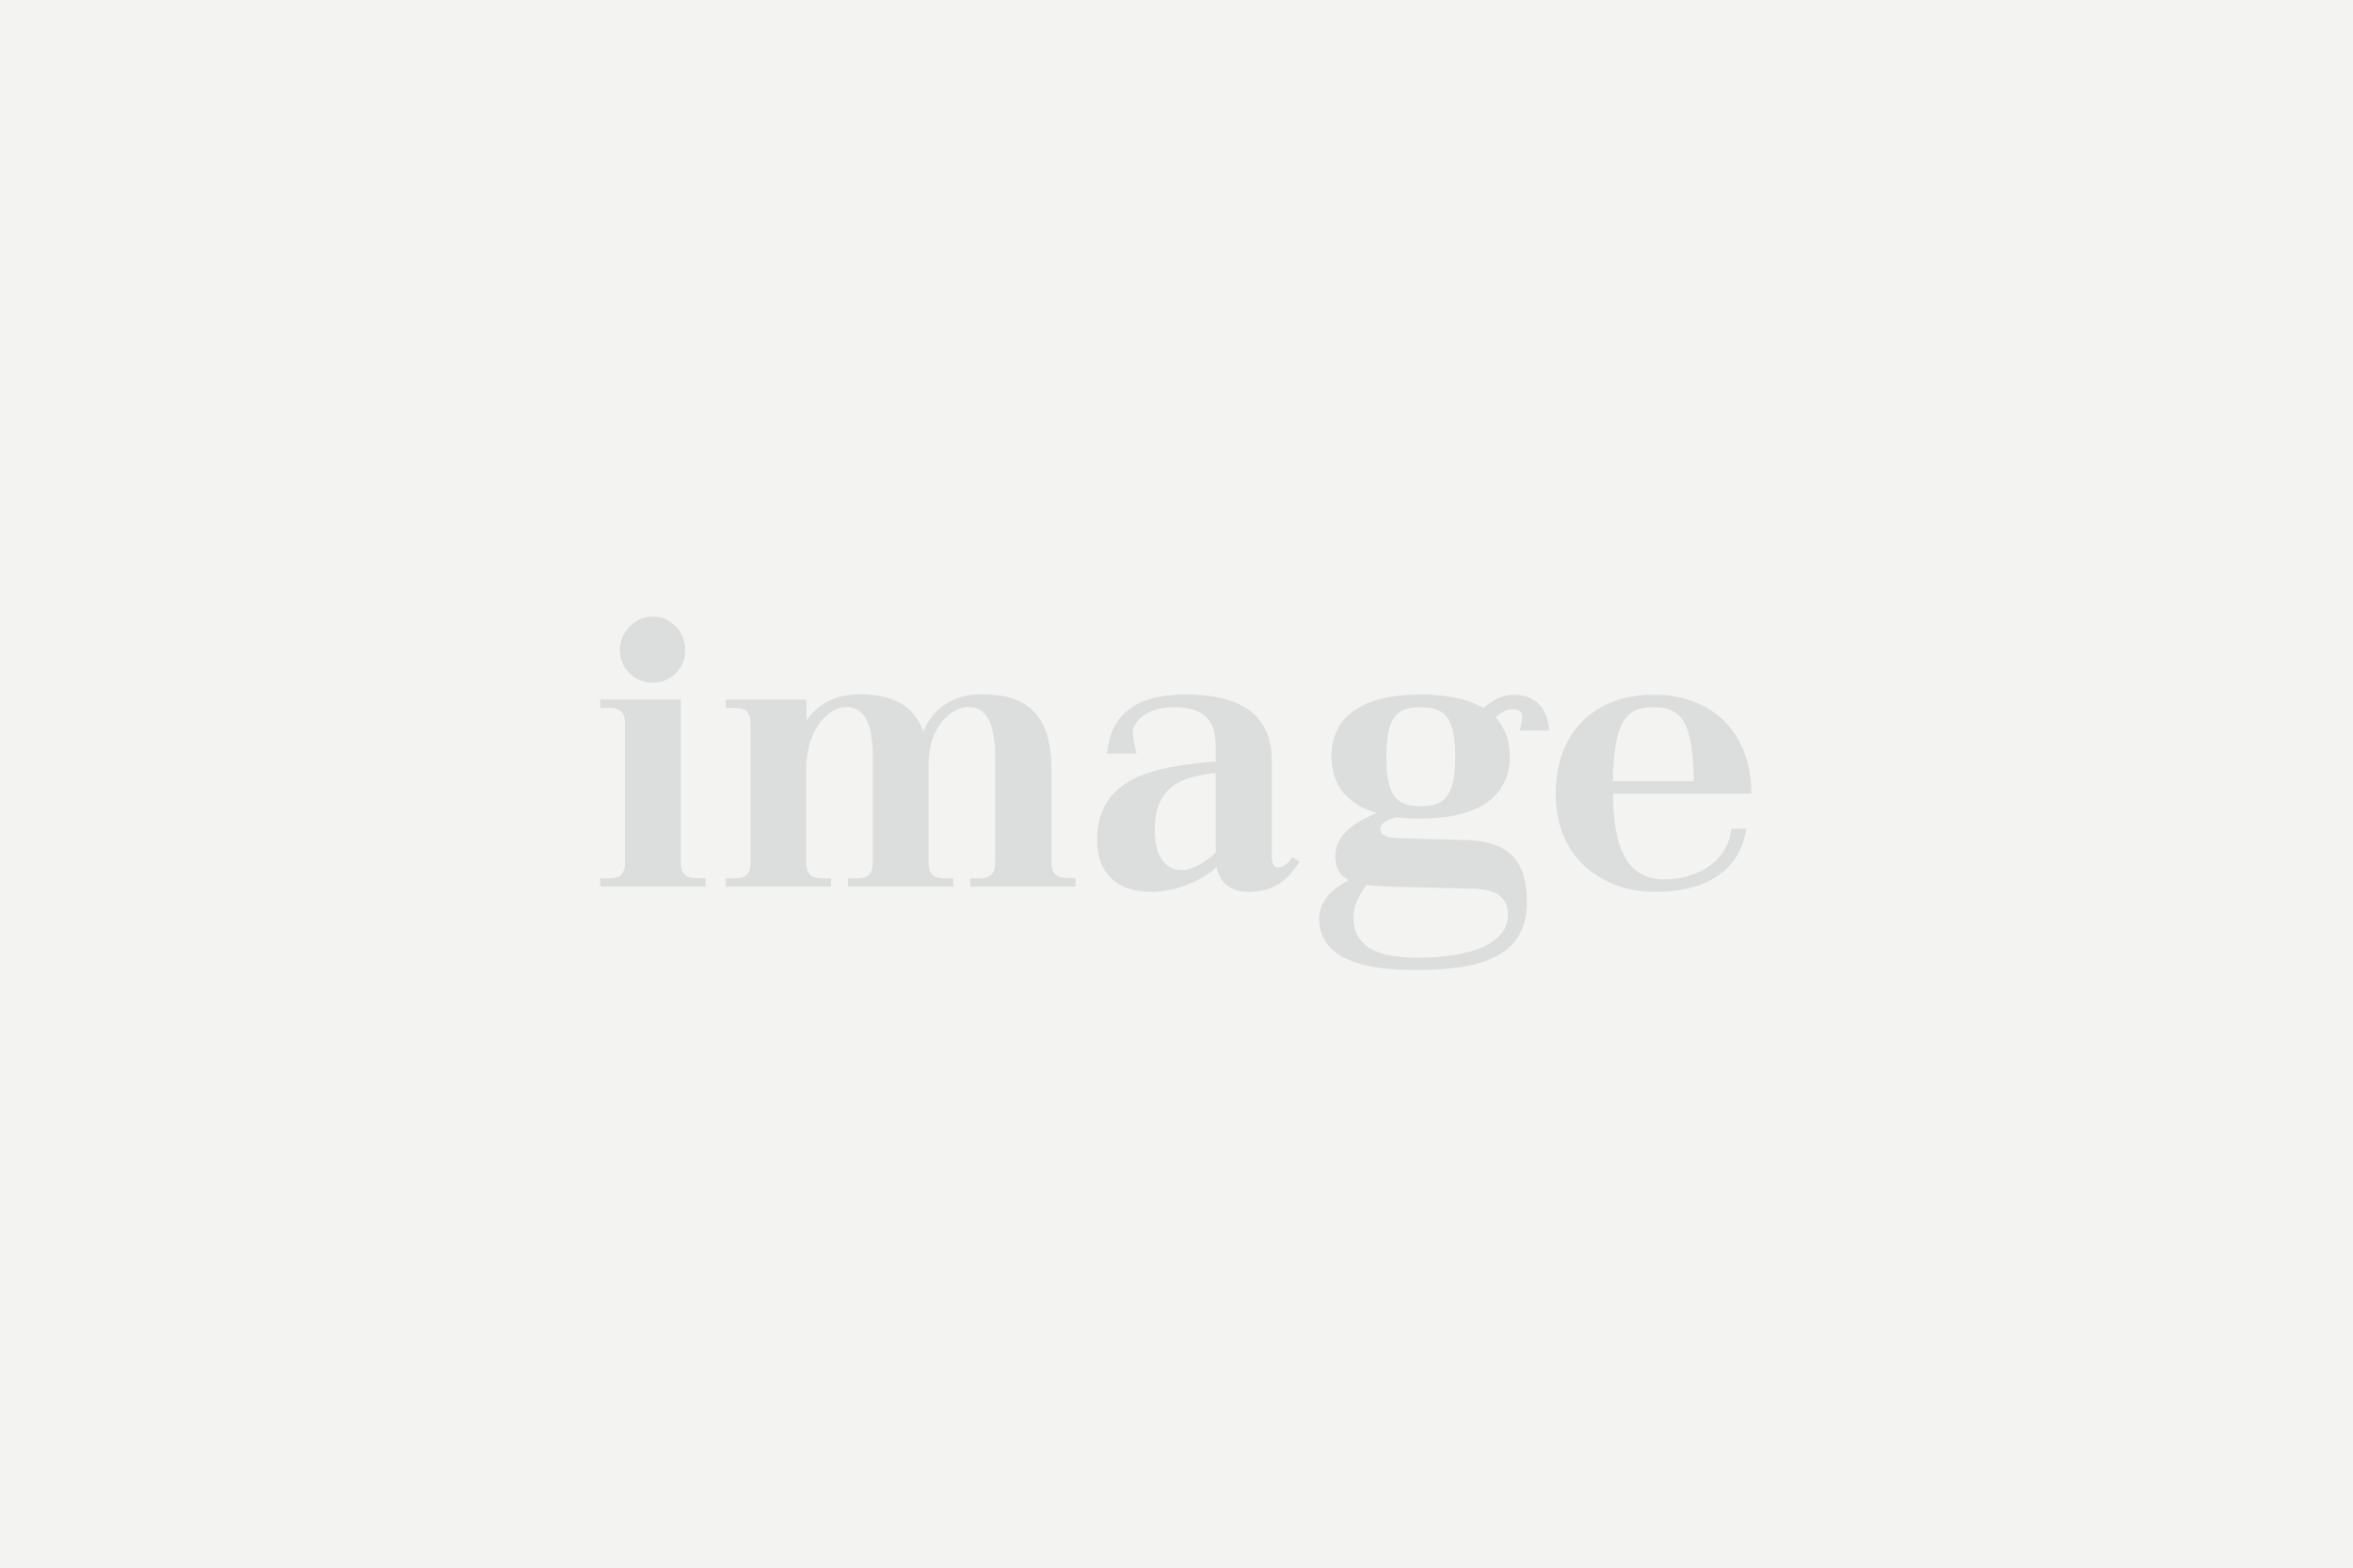 <?xml version="1.0" encoding="utf-8"?>
<!-- Generator: Adobe Illustrator 27.6.1, SVG Export Plug-In . SVG Version: 6.00 Build 0)  -->
<svg version="1.1" id="_レイヤー_2" xmlns="http://www.w3.org/2000/svg" xmlns:xlink="http://www.w3.org/1999/xlink" x="0px"
	 y="0px" viewBox="0 0 1280 853" style="enable-background:new 0 0 1280 853;" xml:space="preserve">
<style type="text/css">
	.st0{fill:#F3F3F2;}
	.st1{fill:#DCDDDD;}
</style>
<rect x="-2.1" y="-1" class="st0" width="1284.3" height="855.8"/>
<path class="st1" d="M383.8,477.8v4.5h-57.3v-4.5h5.4c5.4,0,8.1-2.7,8.1-8.1v-76.5c0-5.4-2.7-8.1-8.1-8.1h-5.4v-4.5h43.9v89
	c0,5.4,2.7,8.1,8.1,8.1L383.8,477.8L383.8,477.8z M337.2,353.7c0-9.9,8.1-18.3,17.9-18.3s17.7,8.4,17.7,18.3s-7.9,17.7-17.7,17.7
	S337.2,363.6,337.2,353.7z"/>
<path class="st1" d="M585.1,477.8v4.5h-57.3v-4.5h5.4c5.4,0,8.1-2.7,8.1-8.1v-57.9c0-21.1-6.1-27.2-14.7-27.2
	c-7.9,0-21.5,9.5-21.5,31.2v53.9c0,5.4,2.7,8.1,8.1,8.1h5.4v4.5h-57.3v-4.5h5.4c5.4,0,8.1-2.7,8.1-8.1v-57.9
	c0-21.1-6.1-27.2-14.7-27.2c-7.9,0-19.9,9.3-21.5,30.6v54.5c0,5.4,2.7,8.1,8.1,8.1h5.4v4.5h-57.3v-4.5h5.4c5.4,0,8.1-2.7,8.1-8.1
	v-76.5c0-5.4-2.7-8.1-8.1-8.1h-5.4v-4.5h43.9v11.6c5.5-8.6,14.9-14.5,28.8-14.5c17.5,0,29.5,5.7,34.8,20.2c5-11.8,15-20.2,31.9-20.2
	c24.2,0,37.8,10.8,37.8,40.8v51c0,5.4,2.7,8.1,8.1,8.1L585.1,477.8L585.1,477.8z"/>
<path class="st1" d="M706.9,468.7c-6.8,11.1-15,16.5-27.9,16.5c-10.2,0-15.6-5.7-17.2-13.4c-9.3,8.2-23.3,13.4-35.6,13.4
	c-17,0-29.4-8.6-29.4-28.5c0-15.9,7.3-26.5,19.5-32.8c11.3-5.9,26.9-8.1,45-9.7v-9.3c0-15.6-9.8-20.2-22.2-20.2
	c-17.7,0-22.8,9.5-22.8,13.6c0,2.7,0.7,6.6,2,11.6h-16.1c2.2-24.2,19.5-32.1,42.8-32.1c28.3,0,46.8,9.9,46.8,35.6v50.1
	c0,4.7,0.2,8.4,3.6,8.4c2.9,0,6.1-2.9,7.5-5.7L706.9,468.7L706.9,468.7z M643,473.3c5.9,0,13.4-4.8,18.3-9.5v-43.3
	c-10.8,1.1-19,3.4-24.5,8.1s-8.6,11.8-8.6,22.4C628.1,469.2,636.5,473.4,643,473.3L643,473.3z"/>
<path class="st1" d="M797.3,457c21,0.5,33.3,9,33.3,33.3c0,27.4-19.7,37.4-60.5,37.4c-26.3,0-52.5-5-52.5-28.3
	c0-9.5,7.9-16.5,16.1-20.6c-4.7-2.3-7.3-6.3-7.3-13.2c0-12.5,12.9-19.5,22.6-23.3c-15.2-4.5-24.7-14.3-24.7-30.8
	c0-24,20.2-33.7,48.5-33.7c13.8,0,25.6,2.3,34.2,7.3c5-4.3,10.6-7.2,16.7-7.2c9.3,0,18.3,5.5,19,19.5h-15.9c0.7-3,1.2-5.5,1.2-7.5
	c0-2.7-1.4-4.1-5.4-4.1c-3.2,0-6.1,1.8-9,4.5c4.8,5.2,7.7,12.2,7.7,21.1c0,24-20.2,33.9-48.5,33.9c-4.5,0-8.8-0.2-12.9-0.7
	c-3.2,0.7-9,2.5-9,6.3s3.9,4.8,9.8,5L797.3,457L797.3,457z M820.3,497.5c0-9.5-6.6-13.6-18.1-14l-46.2-1.2c-4.7-0.2-9-0.4-12.7-0.9
	c-3.9,5.4-7,10.9-7,17.7c0,18.3,17.5,21.7,33.5,21.9C791.1,521.2,820.3,516.9,820.3,497.5L820.3,497.5z M754.2,411.6
	c0,20.6,4.8,27,18.6,27s18.8-6.5,18.8-27s-5-26.9-18.8-26.9S754.2,391,754.2,411.6z"/>
<path class="st1" d="M941.9,450.8h8.1c-3.6,23.6-22.9,34.4-49.6,34.4s-54.1-16.5-54.1-53.4c0-33.7,21.3-53.9,53.2-53.9
	s53.2,20.6,53.2,53.9h-75.2c0,38.1,13.2,46.6,28.3,46.6C919.9,478.3,939.2,471.4,941.9,450.8L941.9,450.8z M877.4,425h44.1
	c-0.7-31-5.9-40.3-22-40.3S878.1,393.8,877.4,425L877.4,425z"/>
</svg>
